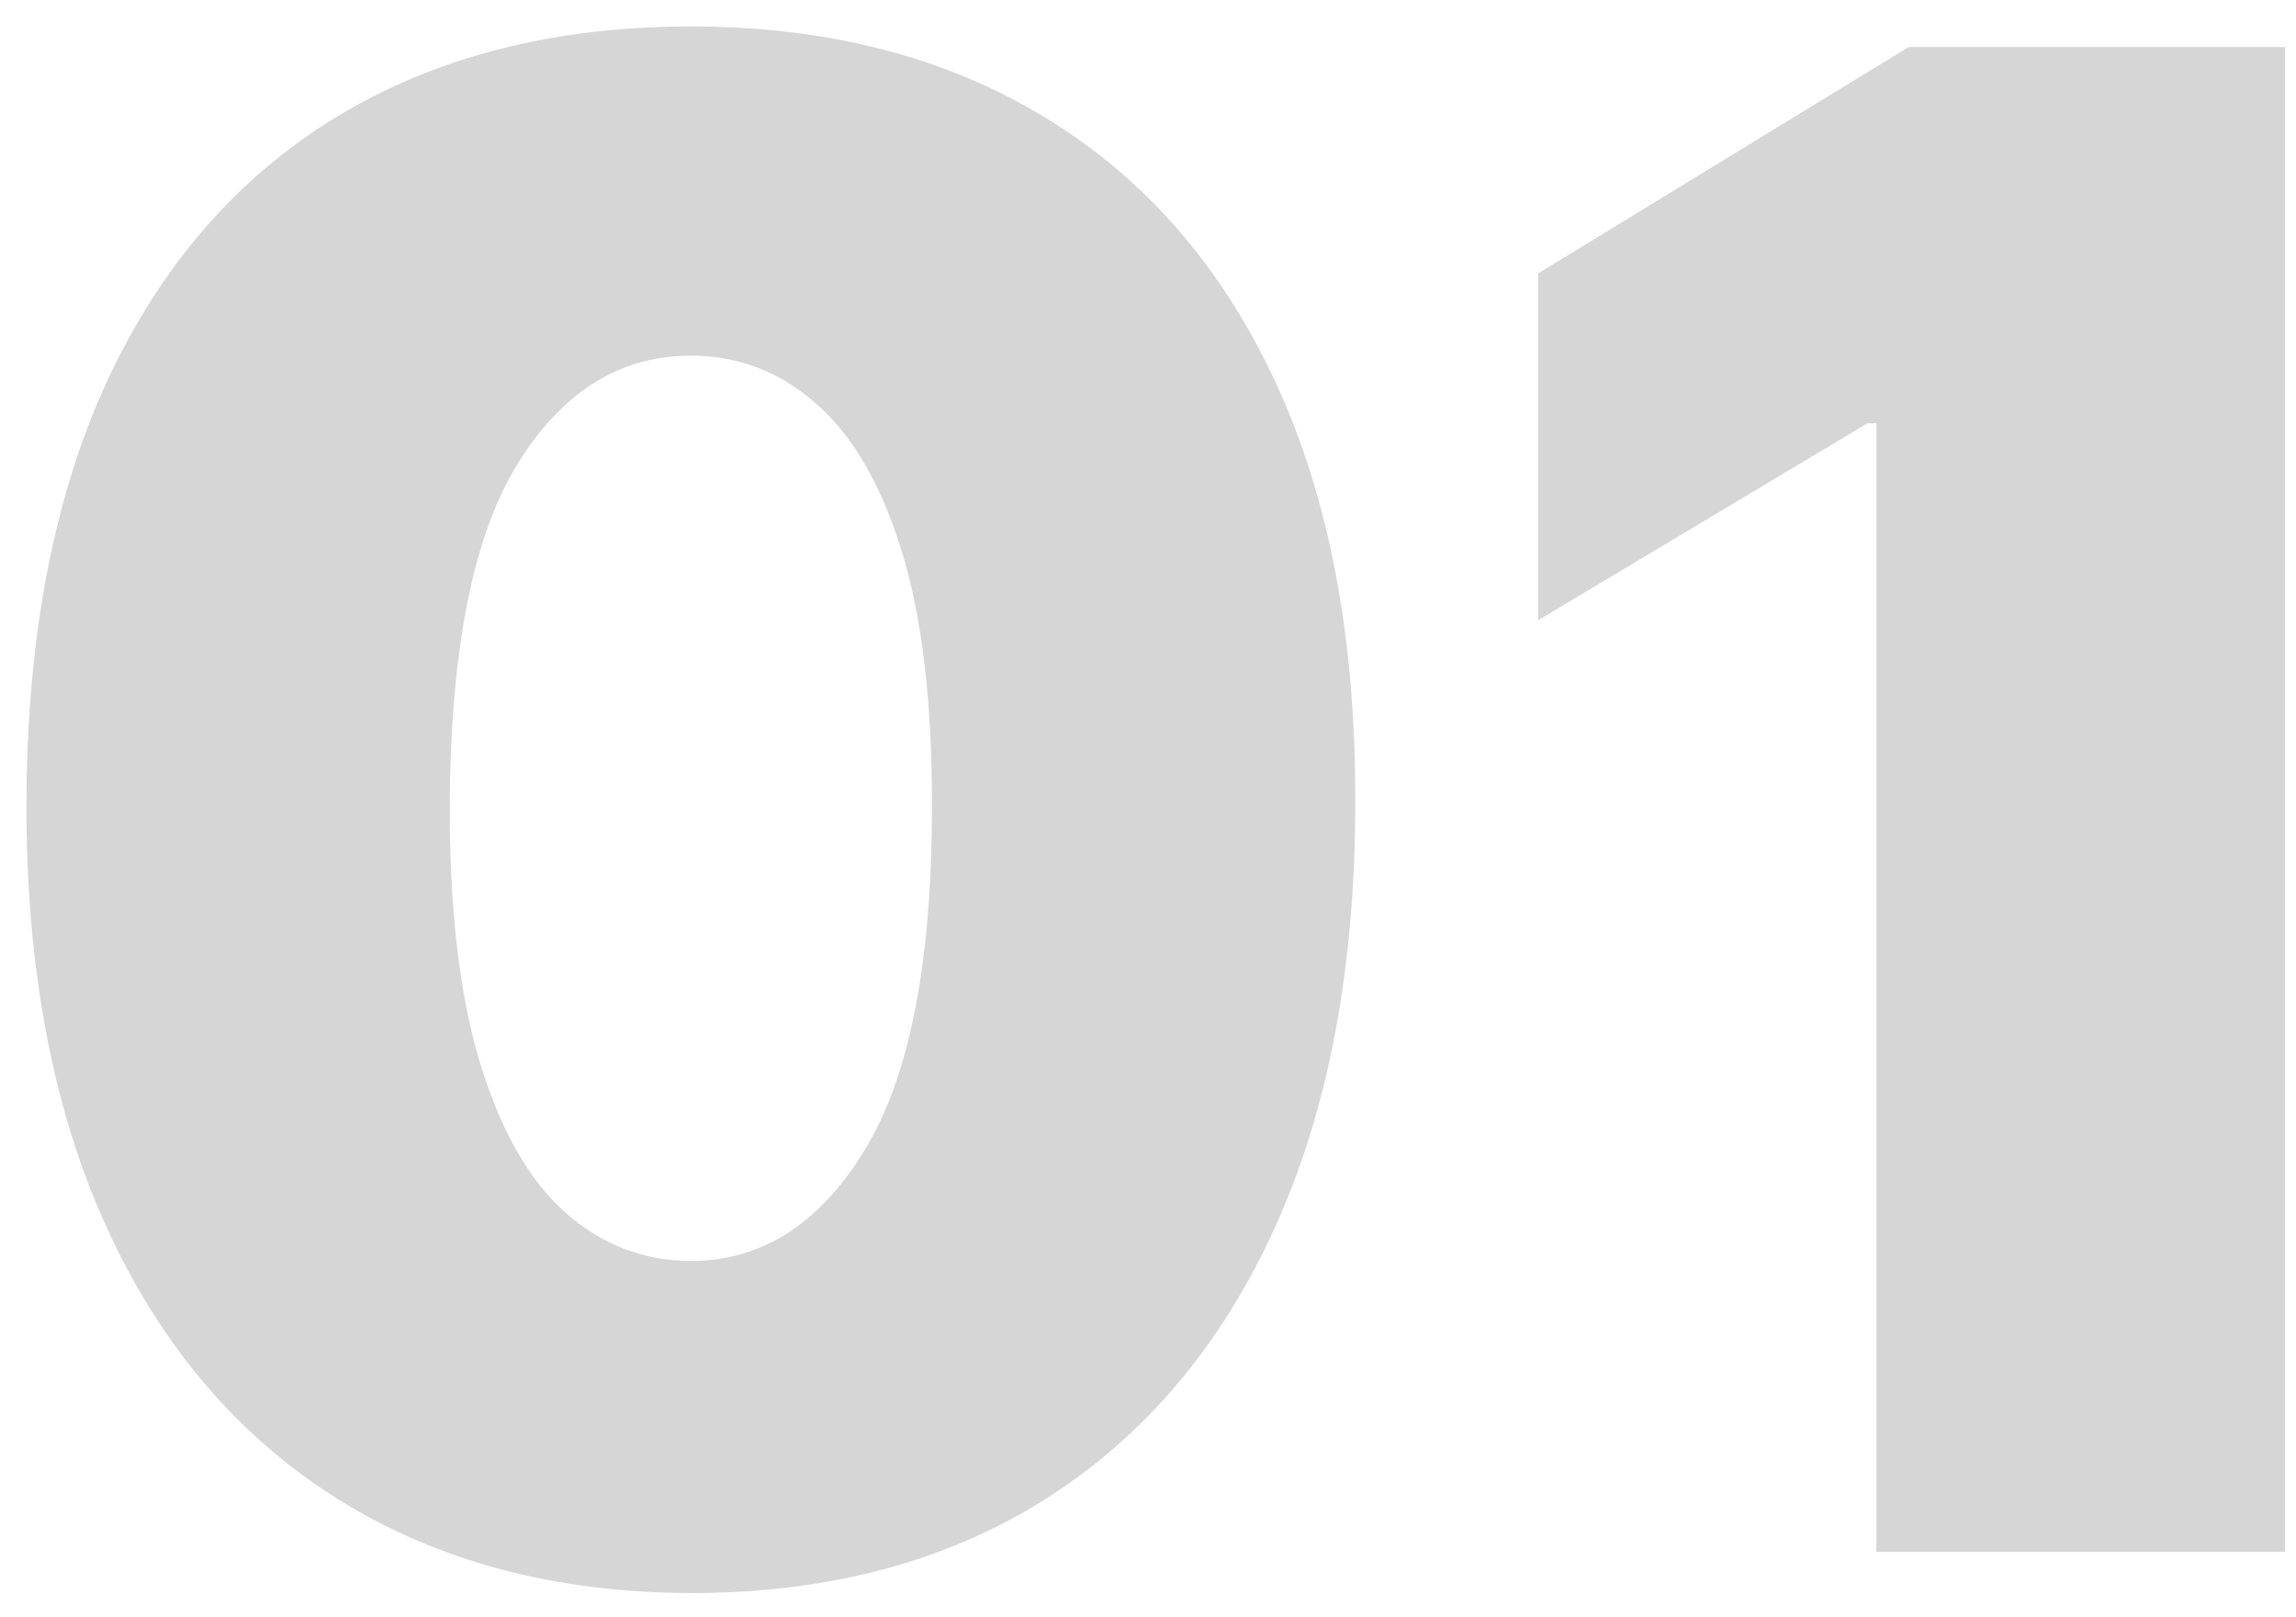 <svg xmlns="http://www.w3.org/2000/svg" width="71" height="50" viewBox="0 0 71 50" fill="none"><path d="M21.364 49.273C17.136 49.258 13.485 48.28 10.409 46.341C7.333 44.401 4.962 41.606 3.295 37.955C1.629 34.303 0.803 29.924 0.818 24.818C0.833 19.697 1.667 15.348 3.318 11.773C4.985 8.197 7.348 5.477 10.409 3.614C13.485 1.75 17.136 0.818 21.364 0.818C25.591 0.818 29.242 1.758 32.318 3.636C35.394 5.5 37.765 8.22 39.432 11.796C41.099 15.371 41.924 19.712 41.909 24.818C41.909 29.954 41.076 34.349 39.409 38C37.742 41.651 35.371 44.447 32.295 46.386C29.235 48.311 25.591 49.273 21.364 49.273ZM21.364 39C23.546 39 25.333 37.864 26.727 35.591C28.136 33.303 28.833 29.712 28.818 24.818C28.818 21.621 28.5 19.008 27.864 16.977C27.227 14.947 26.349 13.447 25.227 12.477C24.106 11.492 22.818 11 21.364 11C19.182 11 17.401 12.106 16.023 14.318C14.644 16.53 13.939 20.03 13.909 24.818C13.894 28.076 14.204 30.758 14.841 32.864C15.477 34.955 16.356 36.5 17.477 37.5C18.614 38.5 19.909 39 21.364 39ZM70.659 1.455V48H58.023V13.091H57.75L47.568 19.182V8.455L59.023 1.455H70.659Z" fill="black" fill-opacity="0.161"></path></svg>
